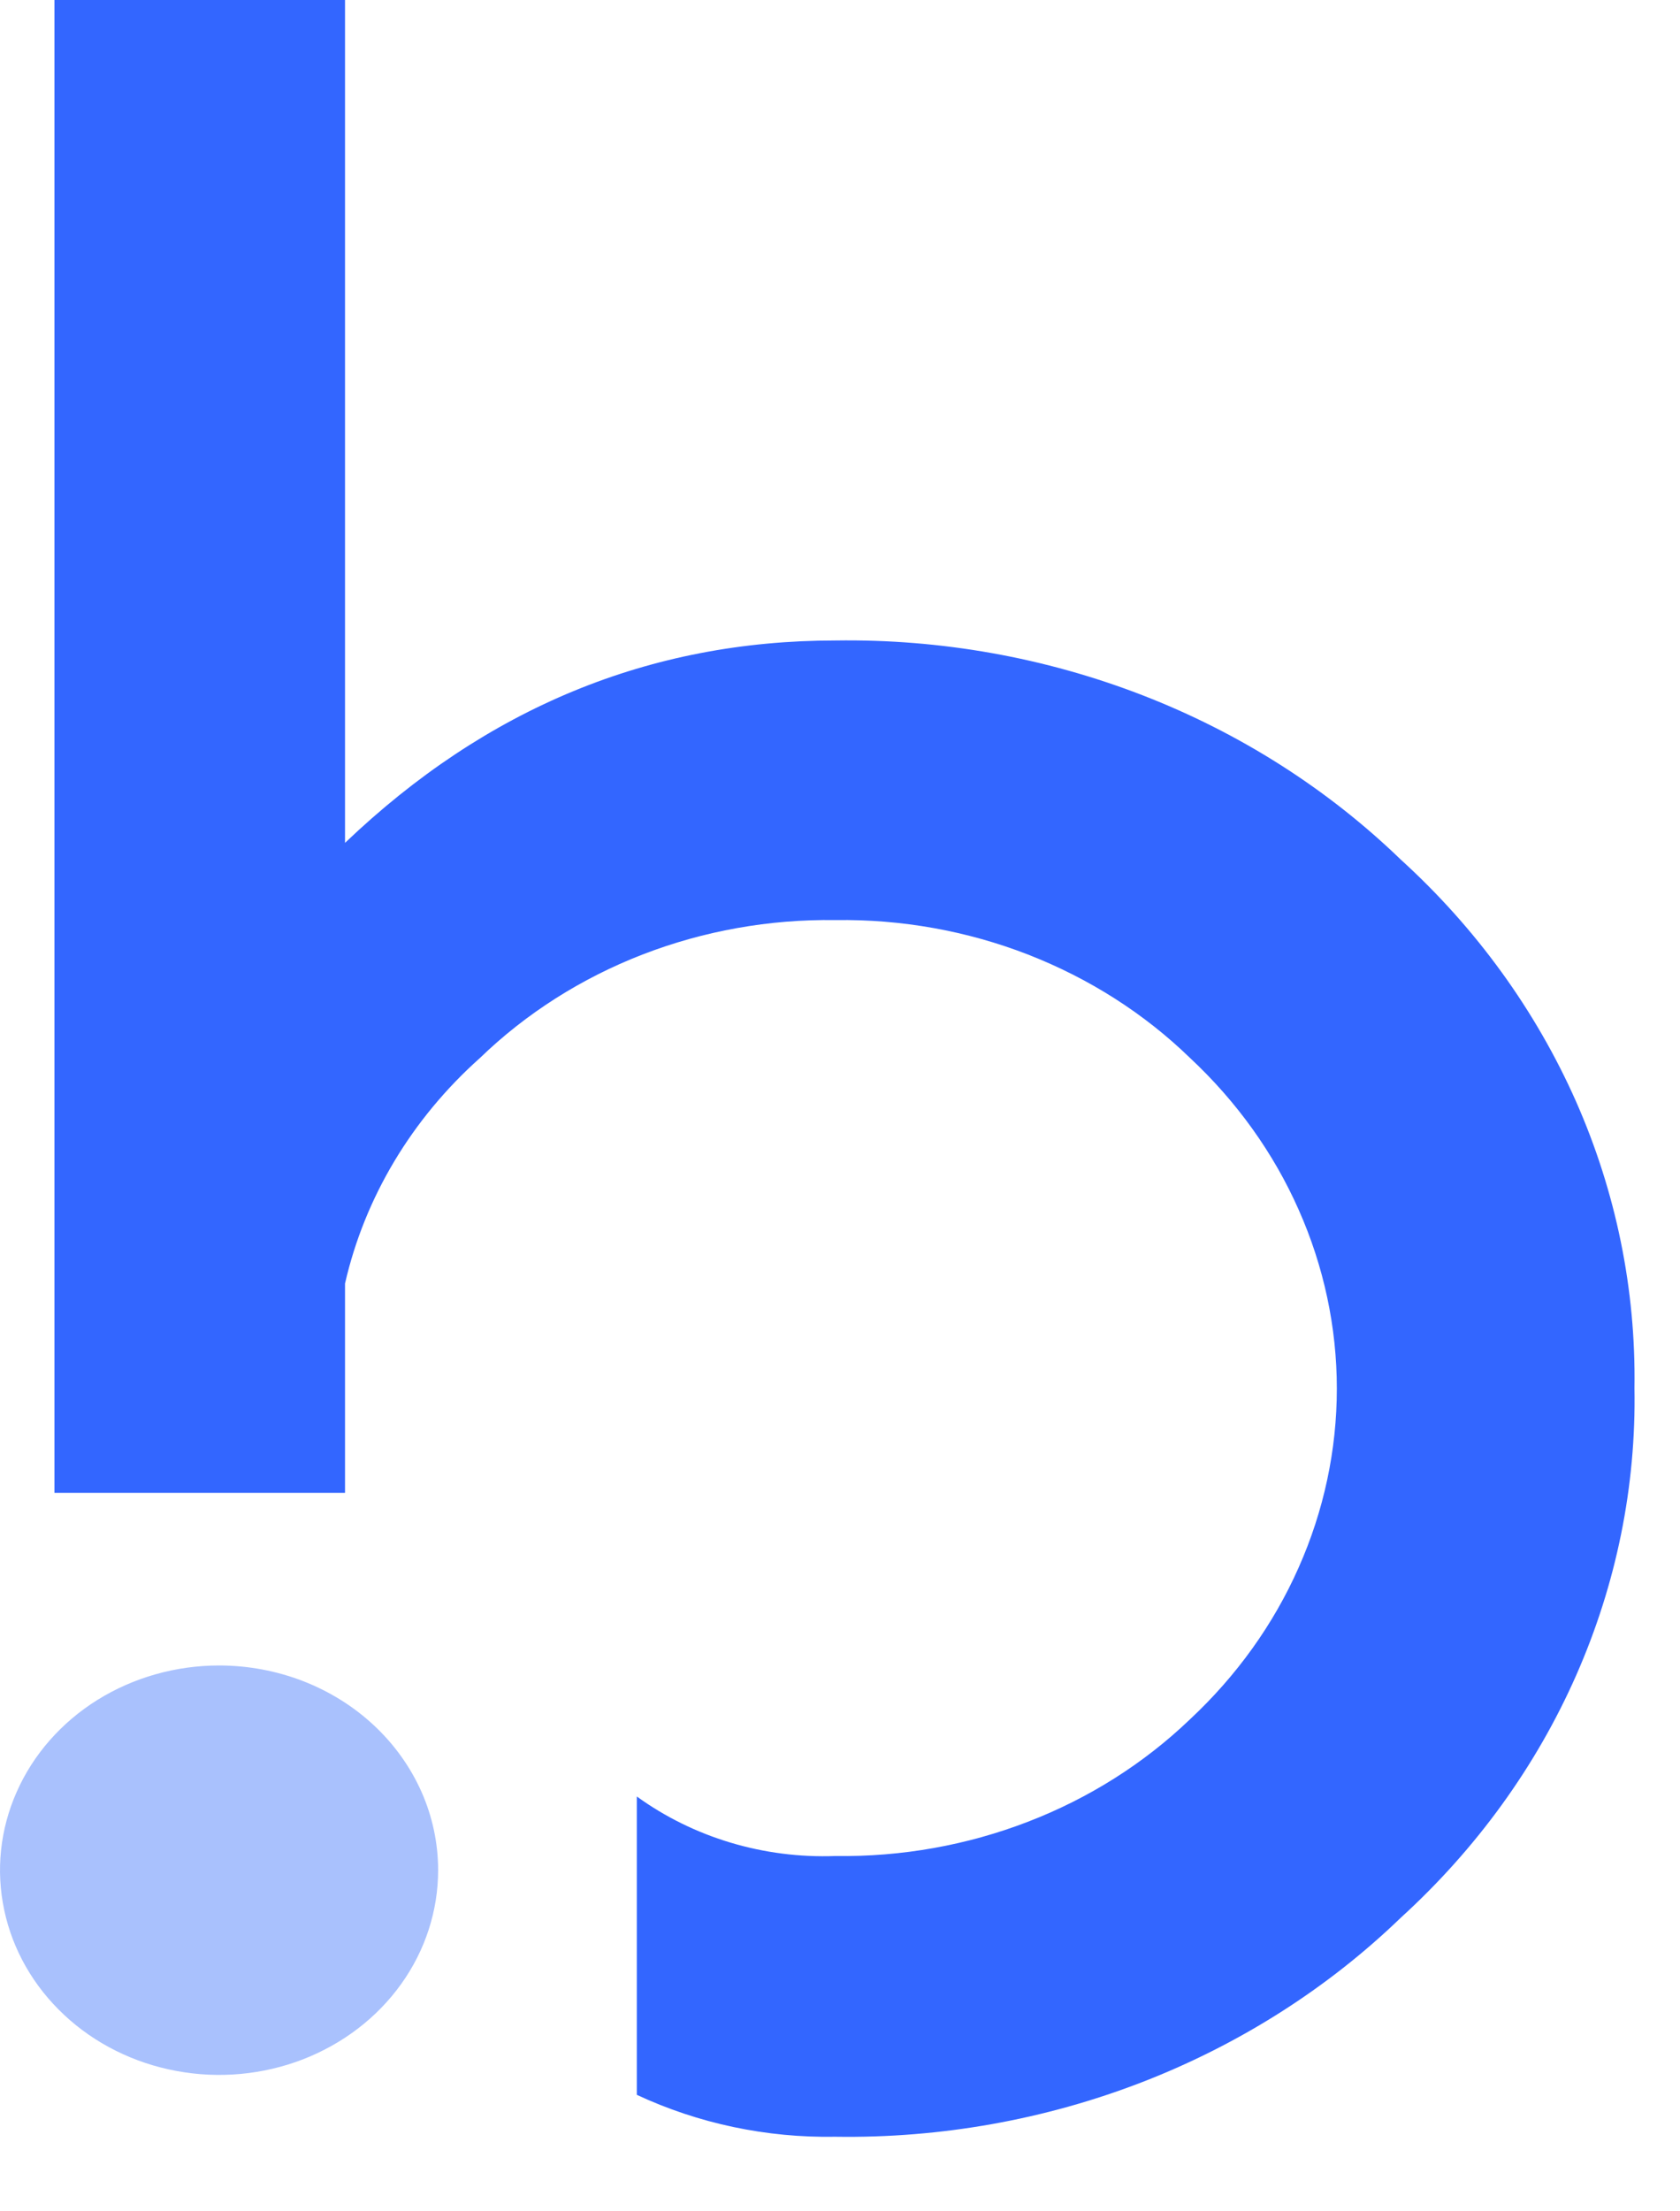 <svg viewBox="0 0 19 25" fill="none" xmlns="http://www.w3.org/2000/svg">
    <path d="M15.843 9.719C15.015 8.919 14.021 8.286 12.921 7.86C11.821 7.434 10.639 7.223 9.449 7.241C7.349 7.241 5.5 8.003 3.902 9.529V0H0.616V16.877H3.902V14.511C4.125 13.537 4.657 12.649 5.428 11.961C5.948 11.458 6.574 11.06 7.265 10.792C7.957 10.524 8.7 10.391 9.449 10.402C10.196 10.391 10.938 10.524 11.627 10.792C12.317 11.061 12.941 11.458 13.459 11.961C13.985 12.452 14.403 13.034 14.687 13.676C14.972 14.317 15.119 15.005 15.119 15.699C15.119 16.393 14.972 17.081 14.687 17.722C14.403 18.364 13.985 18.946 13.459 19.437C12.939 19.936 12.314 20.331 11.625 20.596C10.935 20.862 10.195 20.994 9.449 20.983C8.638 21.013 7.843 20.774 7.202 20.31V23.683C7.899 24.008 8.67 24.171 9.449 24.157C10.639 24.175 11.821 23.964 12.921 23.538C14.021 23.111 15.015 22.479 15.843 21.68C16.697 20.902 17.372 19.97 17.826 18.94C18.28 17.91 18.505 16.805 18.485 15.691C18.502 14.58 18.277 13.477 17.823 12.45C17.368 11.424 16.695 10.494 15.843 9.719V9.719Z" fill="#3366FF"/>
    <path d="M4.955 21.143C4.955 21.601 4.81 22.049 4.538 22.429C4.266 22.81 3.879 23.106 3.426 23.282C2.973 23.457 2.475 23.503 1.994 23.413C1.514 23.324 1.072 23.104 0.726 22.78C0.379 22.456 0.143 22.044 0.048 21.595C-0.048 21.146 0.001 20.681 0.189 20.258C0.376 19.835 0.694 19.473 1.101 19.219C1.509 18.965 1.988 18.829 2.478 18.829C2.803 18.829 3.125 18.889 3.426 19.005C3.727 19.122 4 19.292 4.23 19.507C4.46 19.722 4.642 19.977 4.767 20.258C4.891 20.538 4.955 20.839 4.955 21.143V21.143Z" fill="#A9C1FD"/>
</svg>
